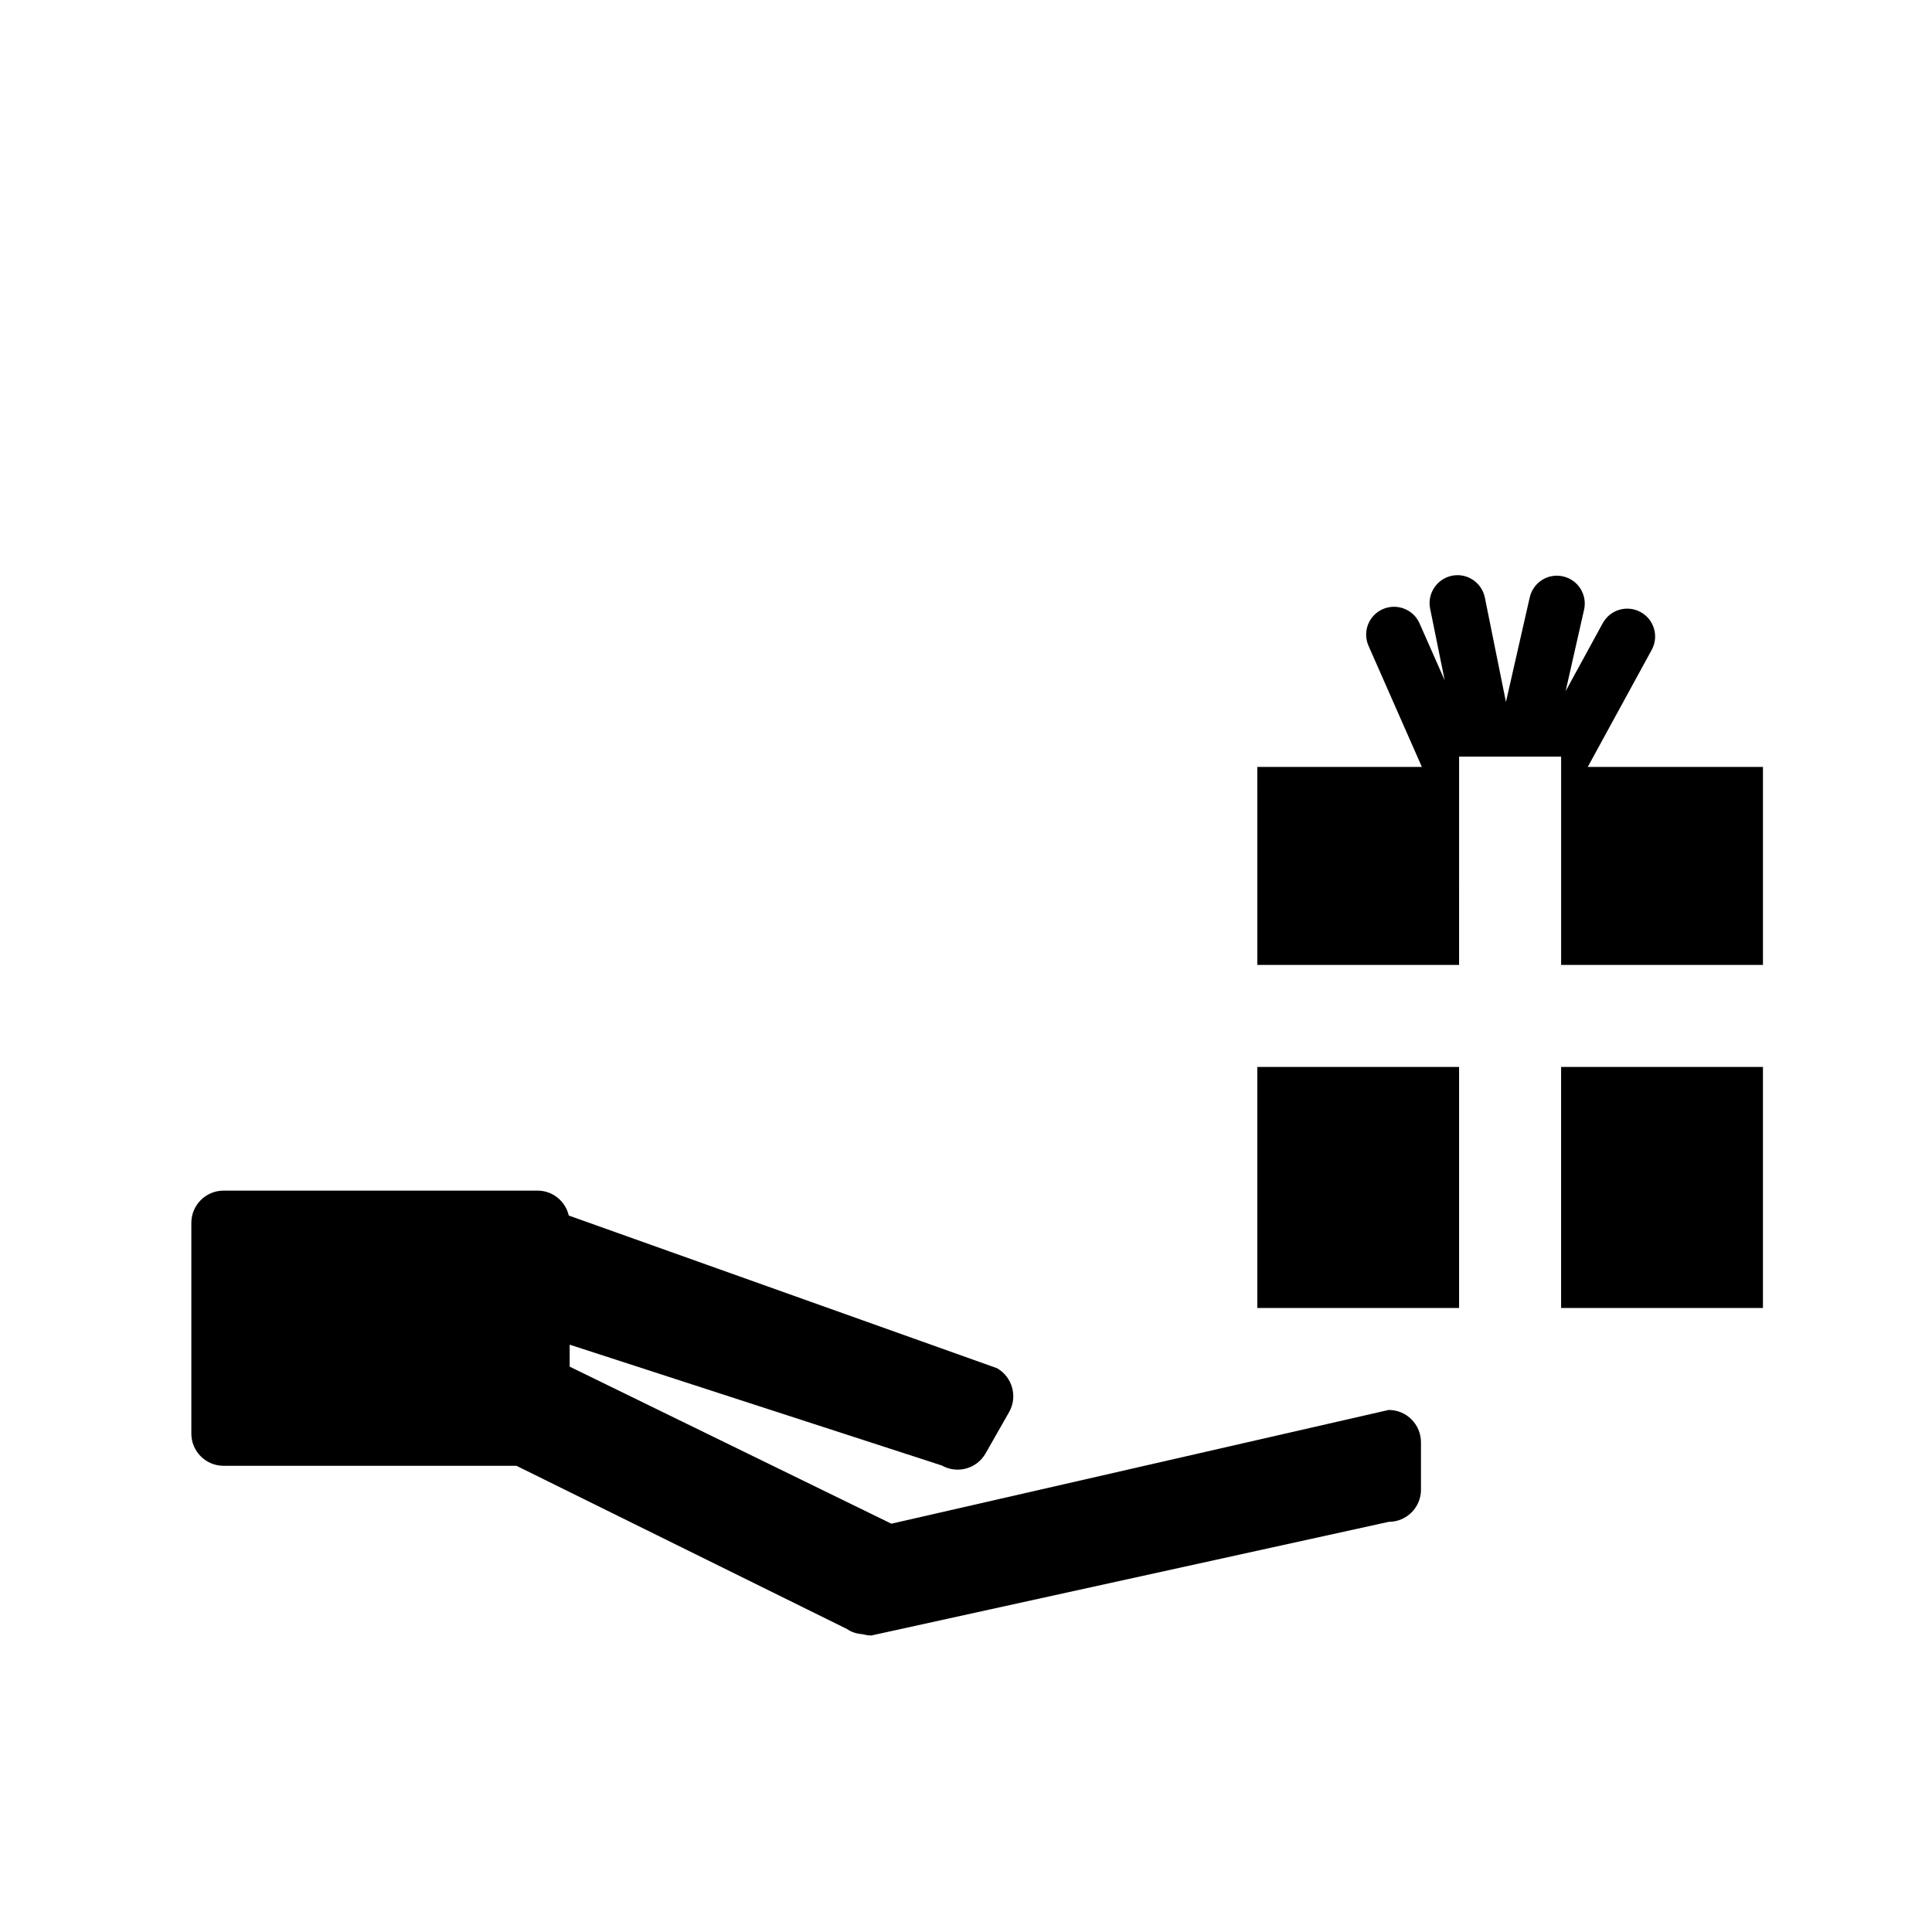 <?xml version="1.0" encoding="UTF-8"?>
<!-- Uploaded to: SVG Repo, www.svgrepo.com, Generator: SVG Repo Mixer Tools -->
<svg fill="#000000" width="800px" height="800px" version="1.1" viewBox="144 144 512 512" xmlns="http://www.w3.org/2000/svg">
 <g>
  <path d="m520.57 538.76v-12.543c0-4.719-3.82-8.566-8.551-8.566l-131.79 30.145-85.258-41.621v-5.82l98.602 32.008c4.102 2.324 9.309 0.887 11.637-3.231l6.195-10.879c2.348-4.109 0.906-9.309-3.18-11.664l-113.49-40.457c-0.875-3.777-4.242-6.609-8.297-6.609l-83.188 0.004c-4.707 0-8.543 3.836-8.543 8.539v55.848c0 4.727 3.84 8.539 8.543 8.539h77.617l87.609 43.262c1.301 0.922 2.75 1.258 4.223 1.391 0.711 0.191 1.445 0.312 2.227 0.312l137.11-30.117c4.723 0 8.543-3.812 8.543-8.539z"/>
  <path d="m477.2 399.71h53.473l0.004-55.203h27.035v55.203h53.488v-52.461h-46.43l16.992-31.105c1.914-3.586 0.555-8.066-3.055-9.98-3.598-1.918-8.066-0.562-9.996 3.047l-9.801 17.945 4.891-21.598c0.883-3.988-1.617-7.941-5.617-8.816-3.981-0.898-7.918 1.637-8.801 5.621l-6.293 27.668-5.582-27.645c-0.805-3.996-4.691-6.613-8.691-5.82-4.012 0.812-6.613 4.707-5.824 8.691l3.863 19.023-6.637-15.023c-1.605-3.734-5.953-5.461-9.707-3.856-3.758 1.602-5.477 5.965-3.859 9.703l14.16 32.145h-43.613l0.008 52.461z"/>
  <path d="m477.2 426.75h53.473v63.879h-53.473z"/>
  <path d="m557.71 426.75h53.488v63.879h-53.488z"/>
 </g>
</svg>